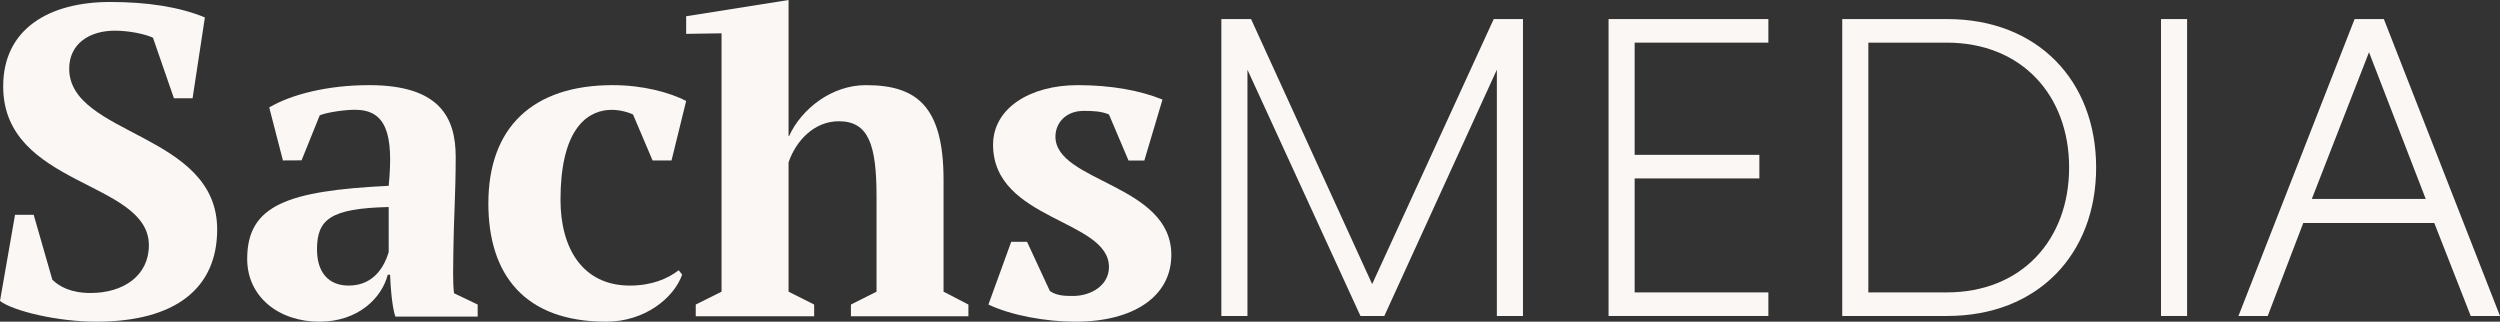 <svg xmlns="http://www.w3.org/2000/svg" width="1360" height="175" viewBox="0 0 1360 175" fill="none"><rect x="0" y="0" width="1360" height="175" fill="#333333" stroke="none"/><g clip-path="url(#clip0_610_16949)"><path d="M28.482 152.179C32.199 155.781 38.392 159.385 49.286 159.385C67.371 159.385 80.989 149.774 80.989 133.439C80.989 98.129 1.733 101.731 1.733 46.961C1.733 15.49 26.997 1.078 59.936 1.078C80 1.078 97.584 3.719 111.456 9.485L104.766 53.447H94.611L83.222 20.535C79.257 18.614 70.587 16.691 62.413 16.691C48.546 16.691 37.648 23.899 37.648 37.351C37.648 73.866 118.141 72.184 118.141 124.793C118.141 156.742 95.605 175 52.259 175C31.454 175 7.181 169.233 0 163.709L8.174 116.865H18.328L28.482 152.179Z" fill="#FAF7F5"></path><path d="M211.445 137.181V112.622C179.796 113.36 172.451 119.252 172.451 135.707C172.451 148.231 178.782 155.353 189.67 155.353C204.103 155.353 209.421 143.811 211.445 137.181ZM246.986 159.518L259.852 165.669V172.226H215.095C215.095 172.226 212.901 167.046 212.206 149.459H210.937C207.644 162.23 194.733 174.999 173.718 174.999C151.69 174.999 134.471 161.492 134.471 140.865C134.471 111.641 156.246 103.782 211.445 101.08C214.229 72.84 210.067 59.715 193.107 59.715C187.79 59.715 178.255 60.993 173.952 62.711L164.05 87.225L153.908 87.283L146.459 58.446C158.504 51.324 178.274 46.316 200.811 46.316C239.045 46.316 247.903 63.754 247.903 85.363C247.903 105.009 246.806 119.745 246.639 136.443C246.563 144.011 246.225 153.624 246.986 159.518Z" fill="#FAF7F5"></path><path d="M371.102 149.395C366.546 162.164 350.742 174.999 329.722 174.999C285.416 174.999 265.665 149.459 265.665 110.658C265.665 69.157 289.972 46.316 333.269 46.316C349.728 46.316 364.161 50.246 373.273 54.91L365.314 87.282H355.001L344.363 62.279C341.427 60.897 336.058 59.38 330.762 59.834C318.157 60.913 304.913 71.855 304.913 108.693C304.913 135.215 317.064 155.353 342.639 155.353C354.537 155.353 363.147 151.67 369.223 147.003L371.102 149.395Z" fill="#FAF7F5"></path><path d="M526.811 172.052H462.905V165.67L476.832 158.672V106.975C476.832 78.733 472.525 65.963 456.321 65.963C442.901 65.963 433.029 76.523 428.98 88.31V158.672L442.901 165.67V172.052H378.483V165.67L392.517 158.672V18.129L373.273 18.419V8.84L428.98 0V74.068H429.228C436.068 59.086 452.525 46.317 471.008 46.317C498.354 46.317 513.291 57.37 513.291 97.889V158.672L526.811 165.67V172.052Z" fill="#FAF7F5"></path><path d="M540.229 78.733C540.229 59.087 559.98 46.317 586.312 46.317C604.545 46.317 620.496 49.265 632.393 54.176L622.521 87.329H613.911L603.277 62.28C599.224 60.56 594.921 60.314 589.604 60.314C579.477 60.314 574.161 67.191 574.161 74.314C574.161 99.117 637.203 100.098 637.203 138.656C637.203 161.246 616.696 175 585.048 175C568.843 175 550.108 171.561 537.697 165.667L550.108 131.533H558.717L571.122 158.299C574.922 161 579.73 161 583.78 161C593.657 161 603.277 155.108 603.277 145.283C603.277 119.253 540.229 119.991 540.229 78.733Z" fill="#FAF7F5"></path><path d="M740.09 171.892L678.614 37.924V171.892H664.415V10.369H680.576L746.452 154.55L812.583 10.369H828.5V171.892H814.289V37.924L753.07 171.892H740.09Z" fill="#FAF7F5"></path><path d="M875.058 171.892V10.369H961.994V23.195H889.256V84.238H957.095V97.064H889.256V159.066H961.994V171.892H875.058Z" fill="#FAF7F5"></path><path d="M1016.38 23.195V159.066H1059C1099.89 159.066 1125.6 130.329 1125.6 91.131C1125.6 51.933 1099.89 23.195 1059 23.195H1016.38ZM1002.18 10.369H1059.24C1108.47 10.369 1140.3 43.858 1140.3 91.131C1140.3 138.404 1108.47 171.892 1059.24 171.892H1002.18V10.369Z" fill="#FAF7F5"></path><path d="M1189.78 10.369H1175.59V171.892H1189.78V10.369Z" fill="#FAF7F5"></path><path d="M1257.63 108.235H1319.6L1288.74 28.42L1257.63 108.235ZM1324.25 121.298H1252.98L1233.64 171.893H1217.72L1280.9 10.369H1296.82L1360 171.893H1344.08L1324.25 121.298Z" fill="#FAF7F5"></path></g><defs><clipPath id="clip0_610_16949"><rect width="1360" height="175" fill="white"></rect></clipPath></defs></svg>